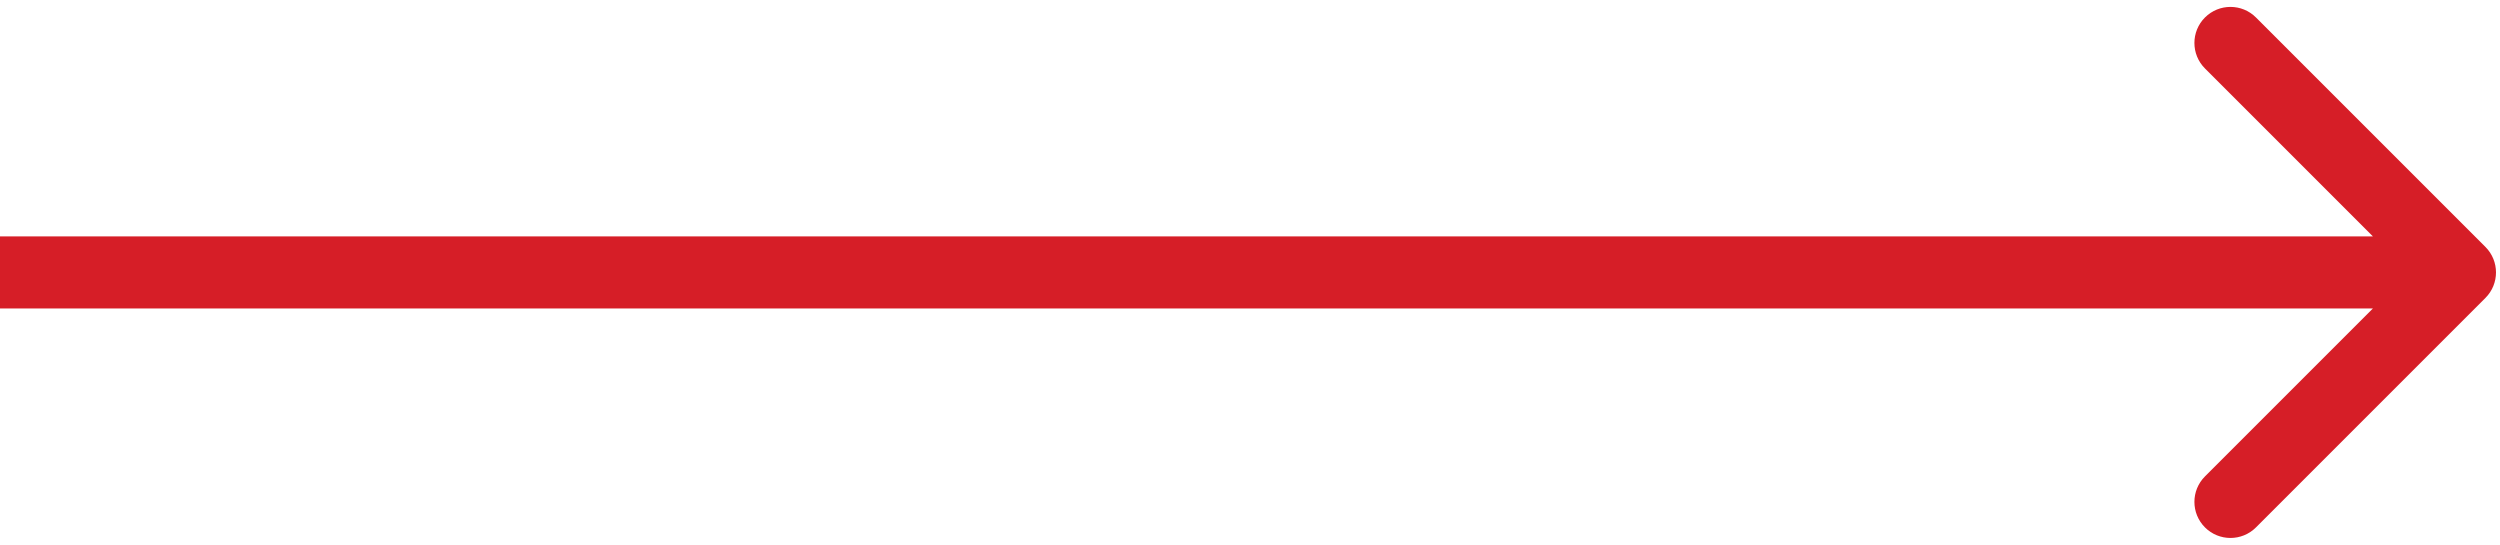 <svg width="312" height="68" viewBox="0 0 312 68" fill="none" xmlns="http://www.w3.org/2000/svg">
<path d="M310.182 37.182C311.939 35.425 311.939 32.575 310.182 30.818L281.544 2.18C279.787 0.423 276.938 0.423 275.18 2.18C273.423 3.938 273.423 6.787 275.18 8.544L300.636 34L275.18 59.456C273.423 61.213 273.423 64.062 275.18 65.82C276.938 67.577 279.787 67.577 281.544 65.82L310.182 37.182ZM0 38.5H307V29.5H0V38.5Z" fill="#D61E27"/>
</svg>
